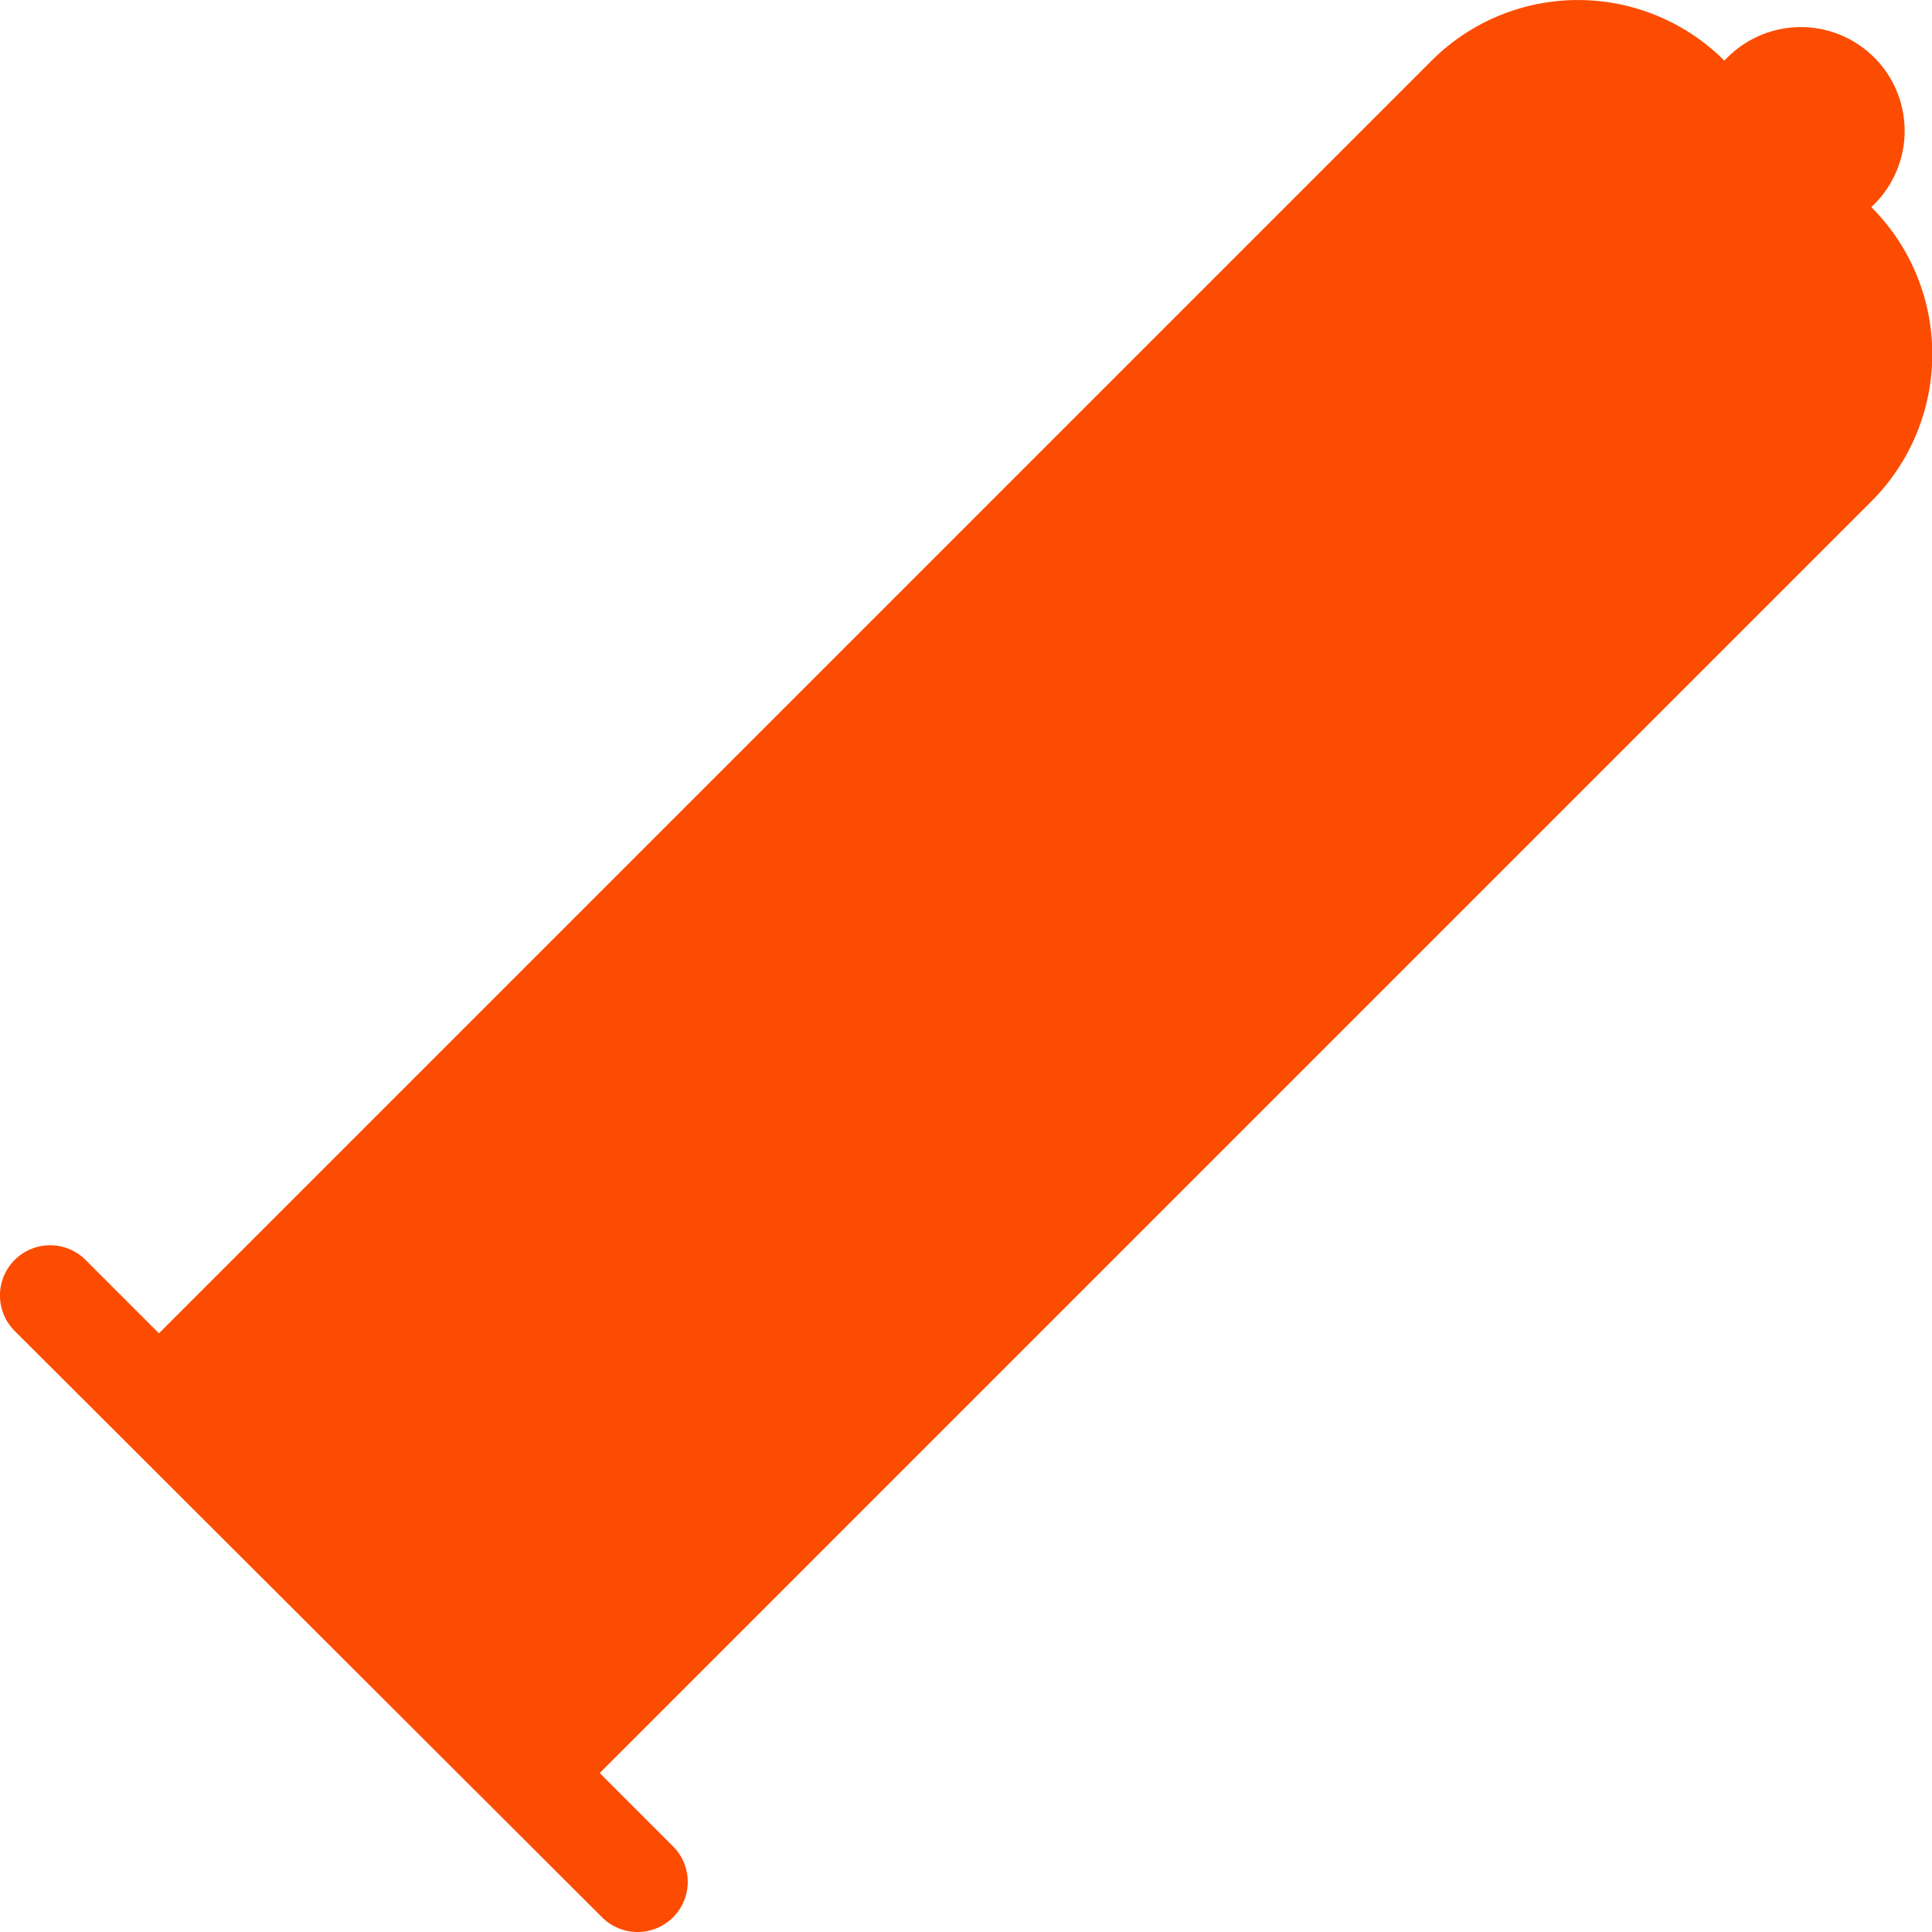 <svg xmlns="http://www.w3.org/2000/svg" viewBox="0 0 38.53 38.53"><defs><style>.cls-1{fill:#fc4c02;}</style></defs><title>prevensjon</title><g id="Layer_2" data-name="Layer 2"><g id="Layer_1-2" data-name="Layer 1"><path class="cls-1" d="M37.32,4.13a2.07,2.07,0,1,0-2.93-2.92,4.13,4.13,0,0,0-5.84,0L3.17,26.59,1.71,25.13a1,1,0,0,0-1.42,0,1,1,0,0,0,0,1.41L12,38.23a1,1,0,0,0,.71.3,1,1,0,0,0,.71-1.71l-1.46-1.46L37.32,10A4.15,4.15,0,0,0,37.32,4.13Z"/></g></g></svg>
